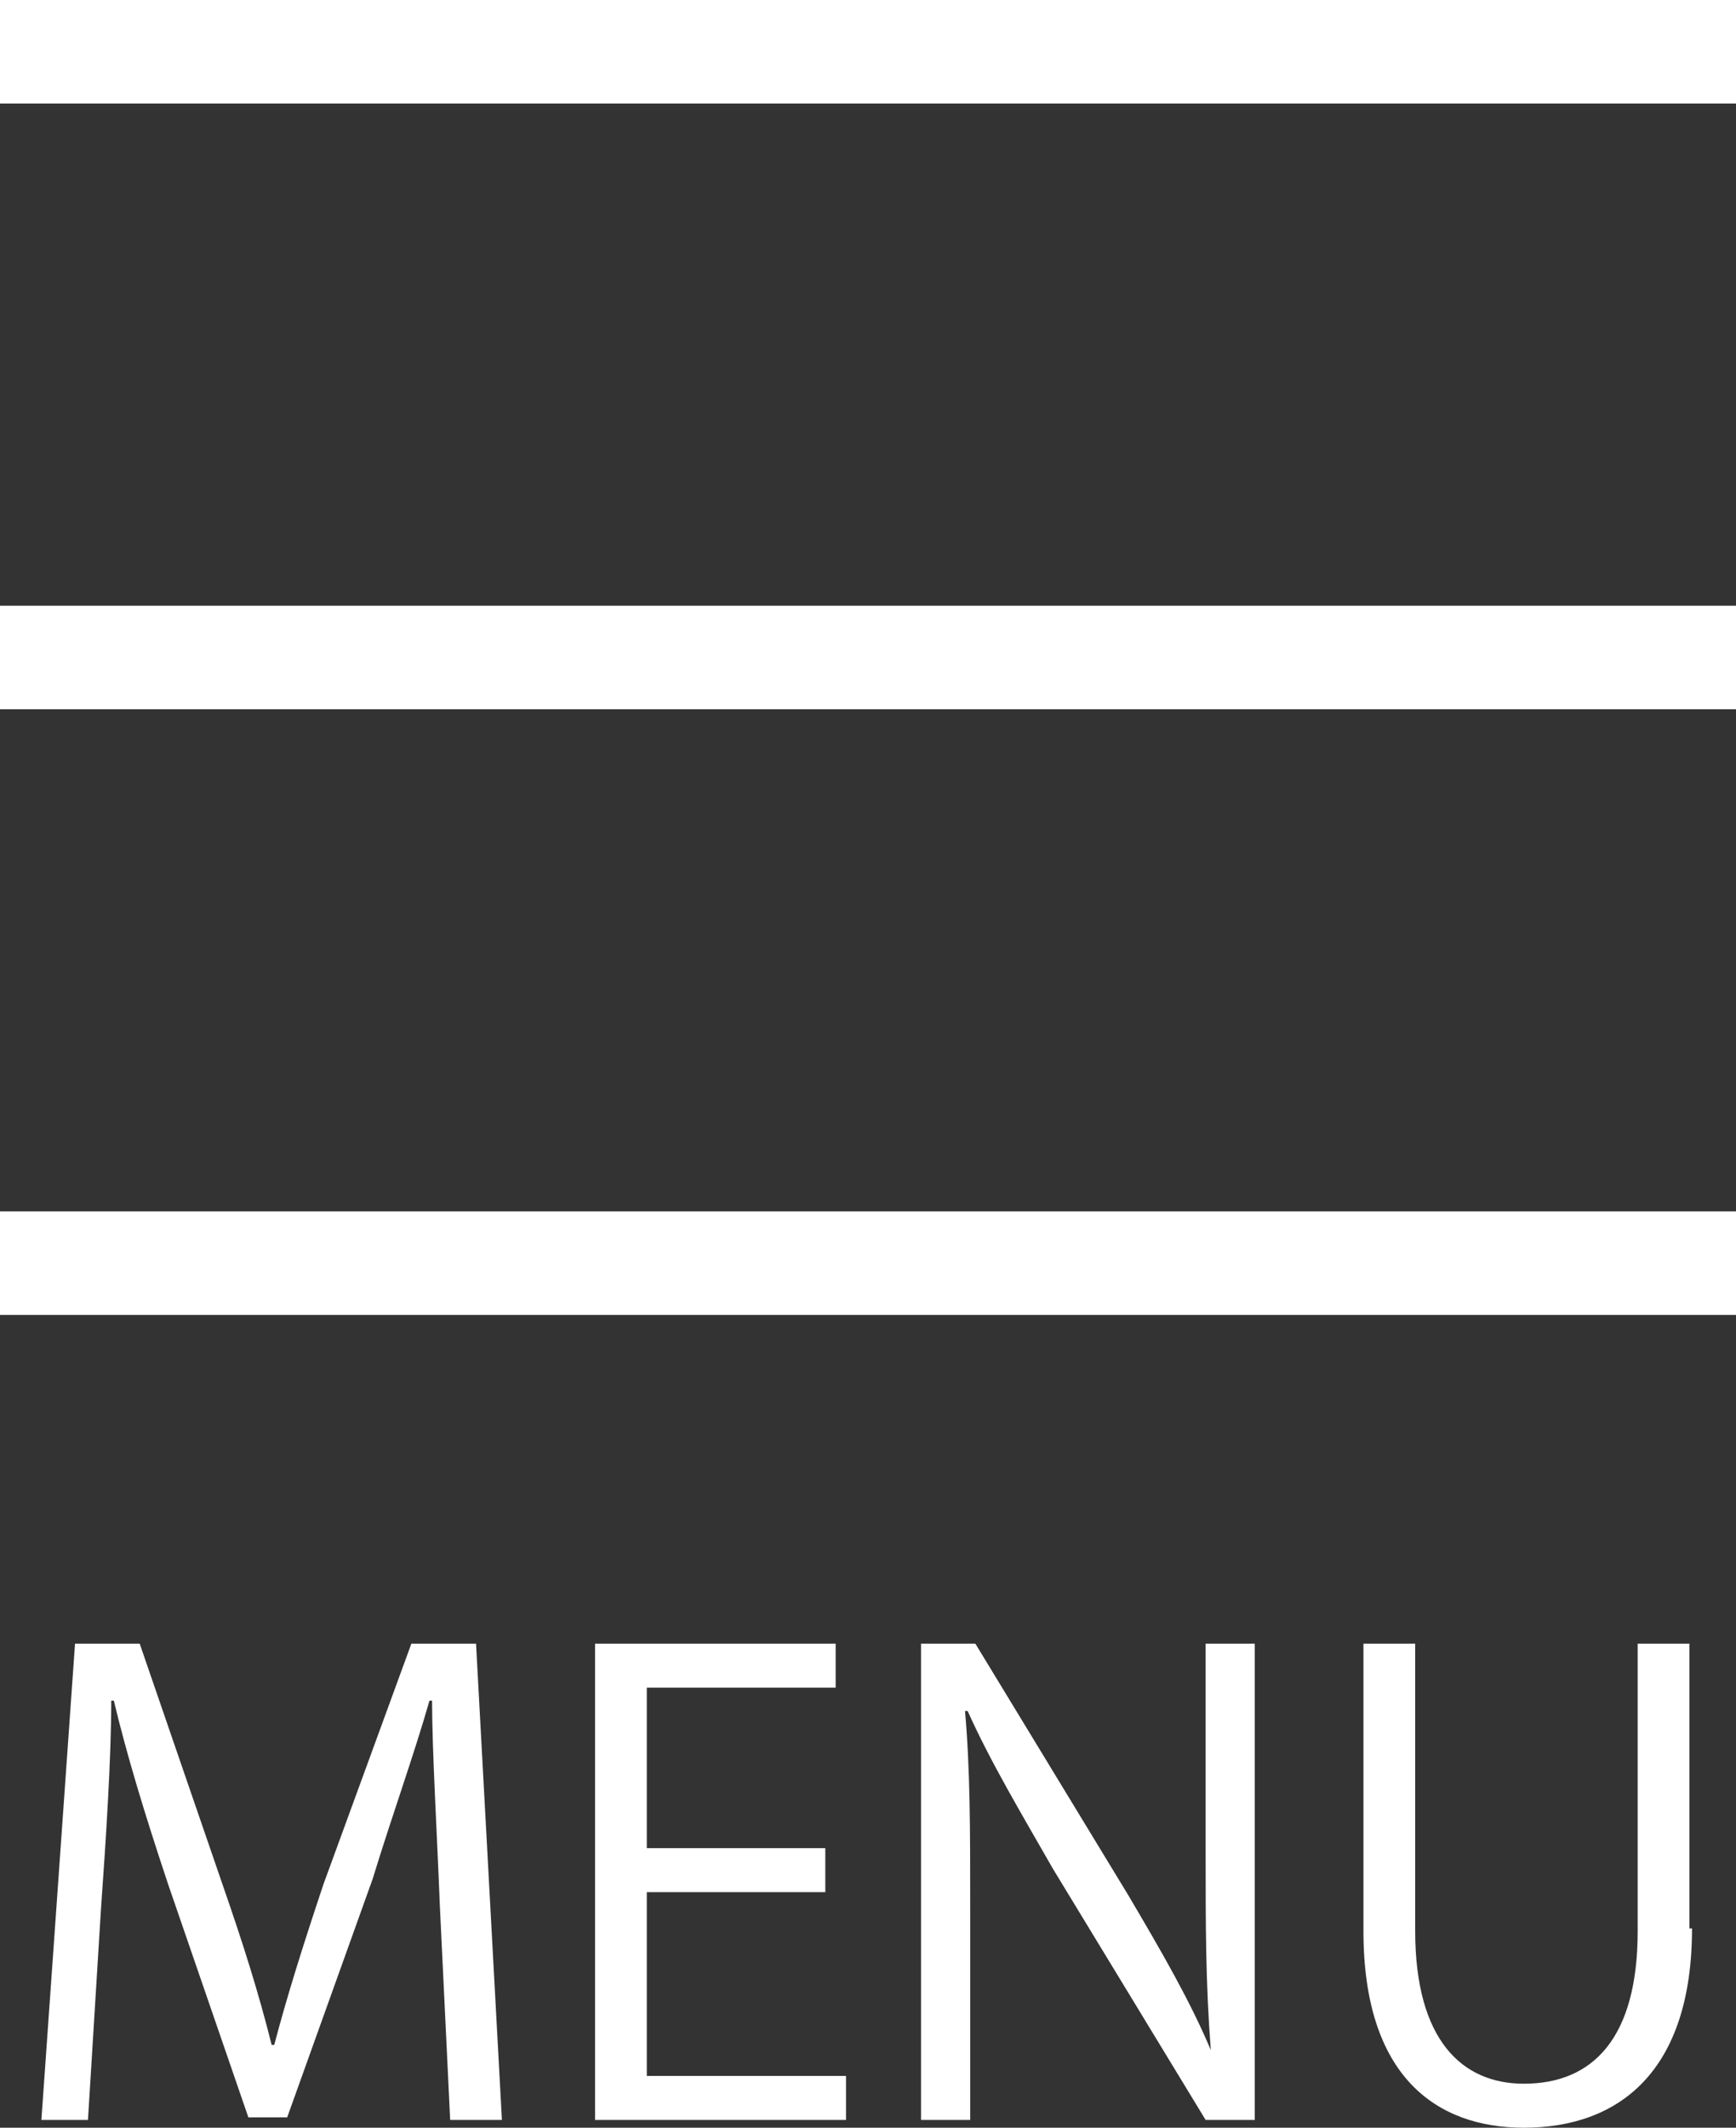 <?xml version="1.0" encoding="utf-8"?>
<!-- Generator: Adobe Illustrator 27.8.1, SVG Export Plug-In . SVG Version: 6.00 Build 0)  -->
<svg version="1.1" id="レイヤー_1" xmlns="http://www.w3.org/2000/svg" xmlns:xlink="http://www.w3.org/1999/xlink" x="0px"
	 y="0px" viewBox="0 0 67.1 82.2" style="enable-background:new 0 0 67.1 82.2;" xml:space="preserve">
<rect x="0" y="0" width="67.1" height="82.2" fill="#333333" stroke="none"/>
<style type="text/css">
	.st0{fill:none;stroke:#FFFFFF;stroke-width:4;stroke-miterlimit:10;}
	.st1{fill:#FFFFFF;}
</style>
<g>
	<line class="st0" x1="0" y1="2" x2="67.1" y2="2"/>
	<line class="st0" x1="0" y1="25.4" x2="67.1" y2="25.4"/>
	<line class="st0" x1="0" y1="48.8" x2="67.1" y2="48.8"/>
	<g>
		<path class="st1" d="M19.4,81.9h-2L17,73.6c-0.1-2.6-0.3-6-0.3-7.9h-0.1c-0.6,2.1-1.4,4.3-2.2,6.9l-3.3,9.2H9.6l-3.1-9
			c-0.9-2.7-1.6-5-2.1-7.1H4.3c0,2.2-0.2,5.3-0.4,8.1l-0.5,8.1H1.6l1.3-18.4h2.5l3.2,9.3c0.8,2.3,1.4,4.2,1.9,6.2h0.1
			c0.5-1.9,1.1-3.8,1.9-6.2l3.4-9.3h2.5L19.4,81.9z"/>
		<path class="st1" d="M32.7,81.9H23V63.5h9.3v1.7H25v6.2h6.9v1.7H25v7.1h7.7V81.9z"/>
		<path class="st1" d="M48.6,81.9h-2l-5.9-9.7c-1.2-2.1-2.4-4.1-3.3-6.1l-0.1,0c0.2,2.3,0.2,4.5,0.2,7.7v8.1h-1.9V63.5h2.1l5.9,9.7
			c1.3,2.2,2.4,4.1,3.2,6l0,0c-0.2-2.6-0.2-4.8-0.2-7.7v-8h1.9V81.9z"/>
		<path class="st1" d="M65.4,74.5c0,5.5-2.8,7.7-6.5,7.7c-3.4,0-6.2-2-6.2-7.6V63.5h2v11.1c0,4.2,1.8,5.9,4.2,5.9
			c2.7,0,4.4-1.8,4.4-5.9V63.5h2V74.5z"/>
	</g>
</g>
</svg>
